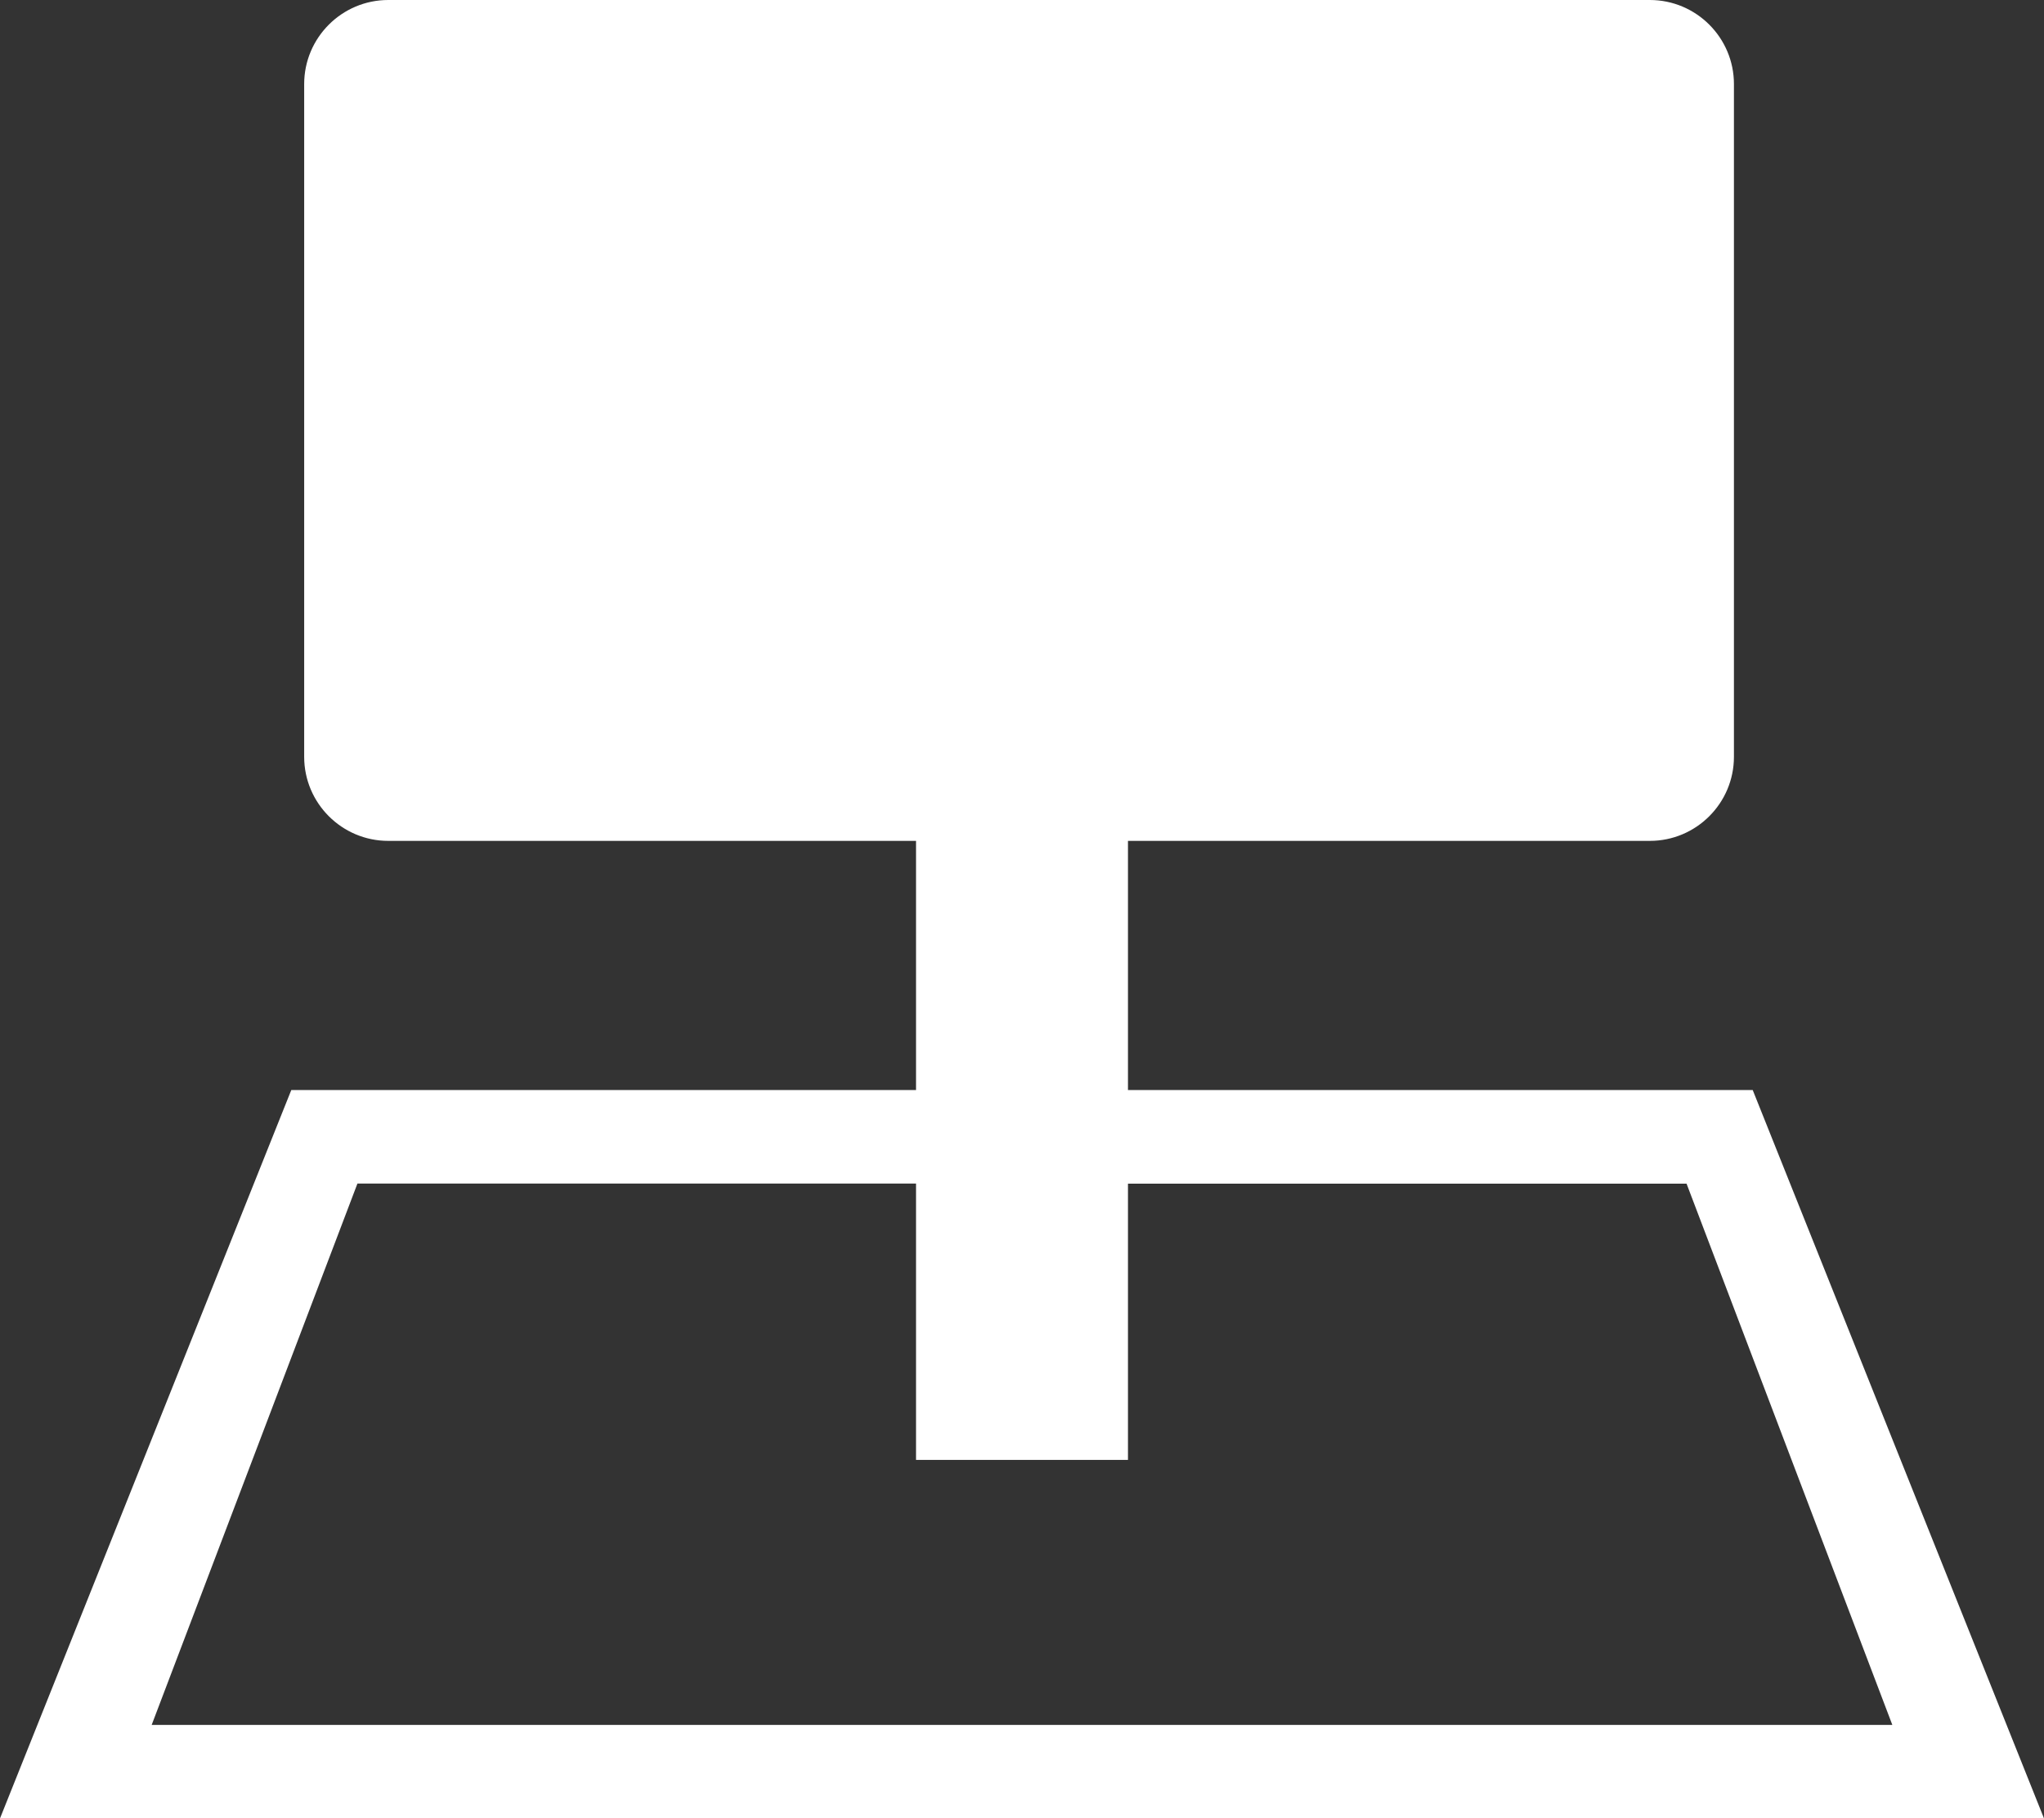 <?xml version="1.0" encoding="UTF-8"?><svg id="_レイヤー_2" xmlns="http://www.w3.org/2000/svg" viewBox="0 0 145.82 129.75"><rect x="0" y="0" width="145.82" height="129.75" fill="#333333" stroke="none"/><defs><style>.cls-1{fill:#fff;fill-rule:evenodd;}</style></defs><g id="_レイヤー_1-2"><path class="cls-1" d="M10.82,123.08l14.68-38.63h39.85v19.72h15.12v-19.71h39.85s14.68,38.62,14.68,38.62H10.82Zm135,6.67l-20.78-51.97h-44.57v-17.78h37.23c3.31,0,6-2.69,6-6V6c0-3.31-2.69-6-6-6H27.7c-3.31,0-6,2.69-6,6V54c0,3.31,2.69,6,6,6h37.65v17.78H20.78L0,129.75H145.82Z"/></g></svg>